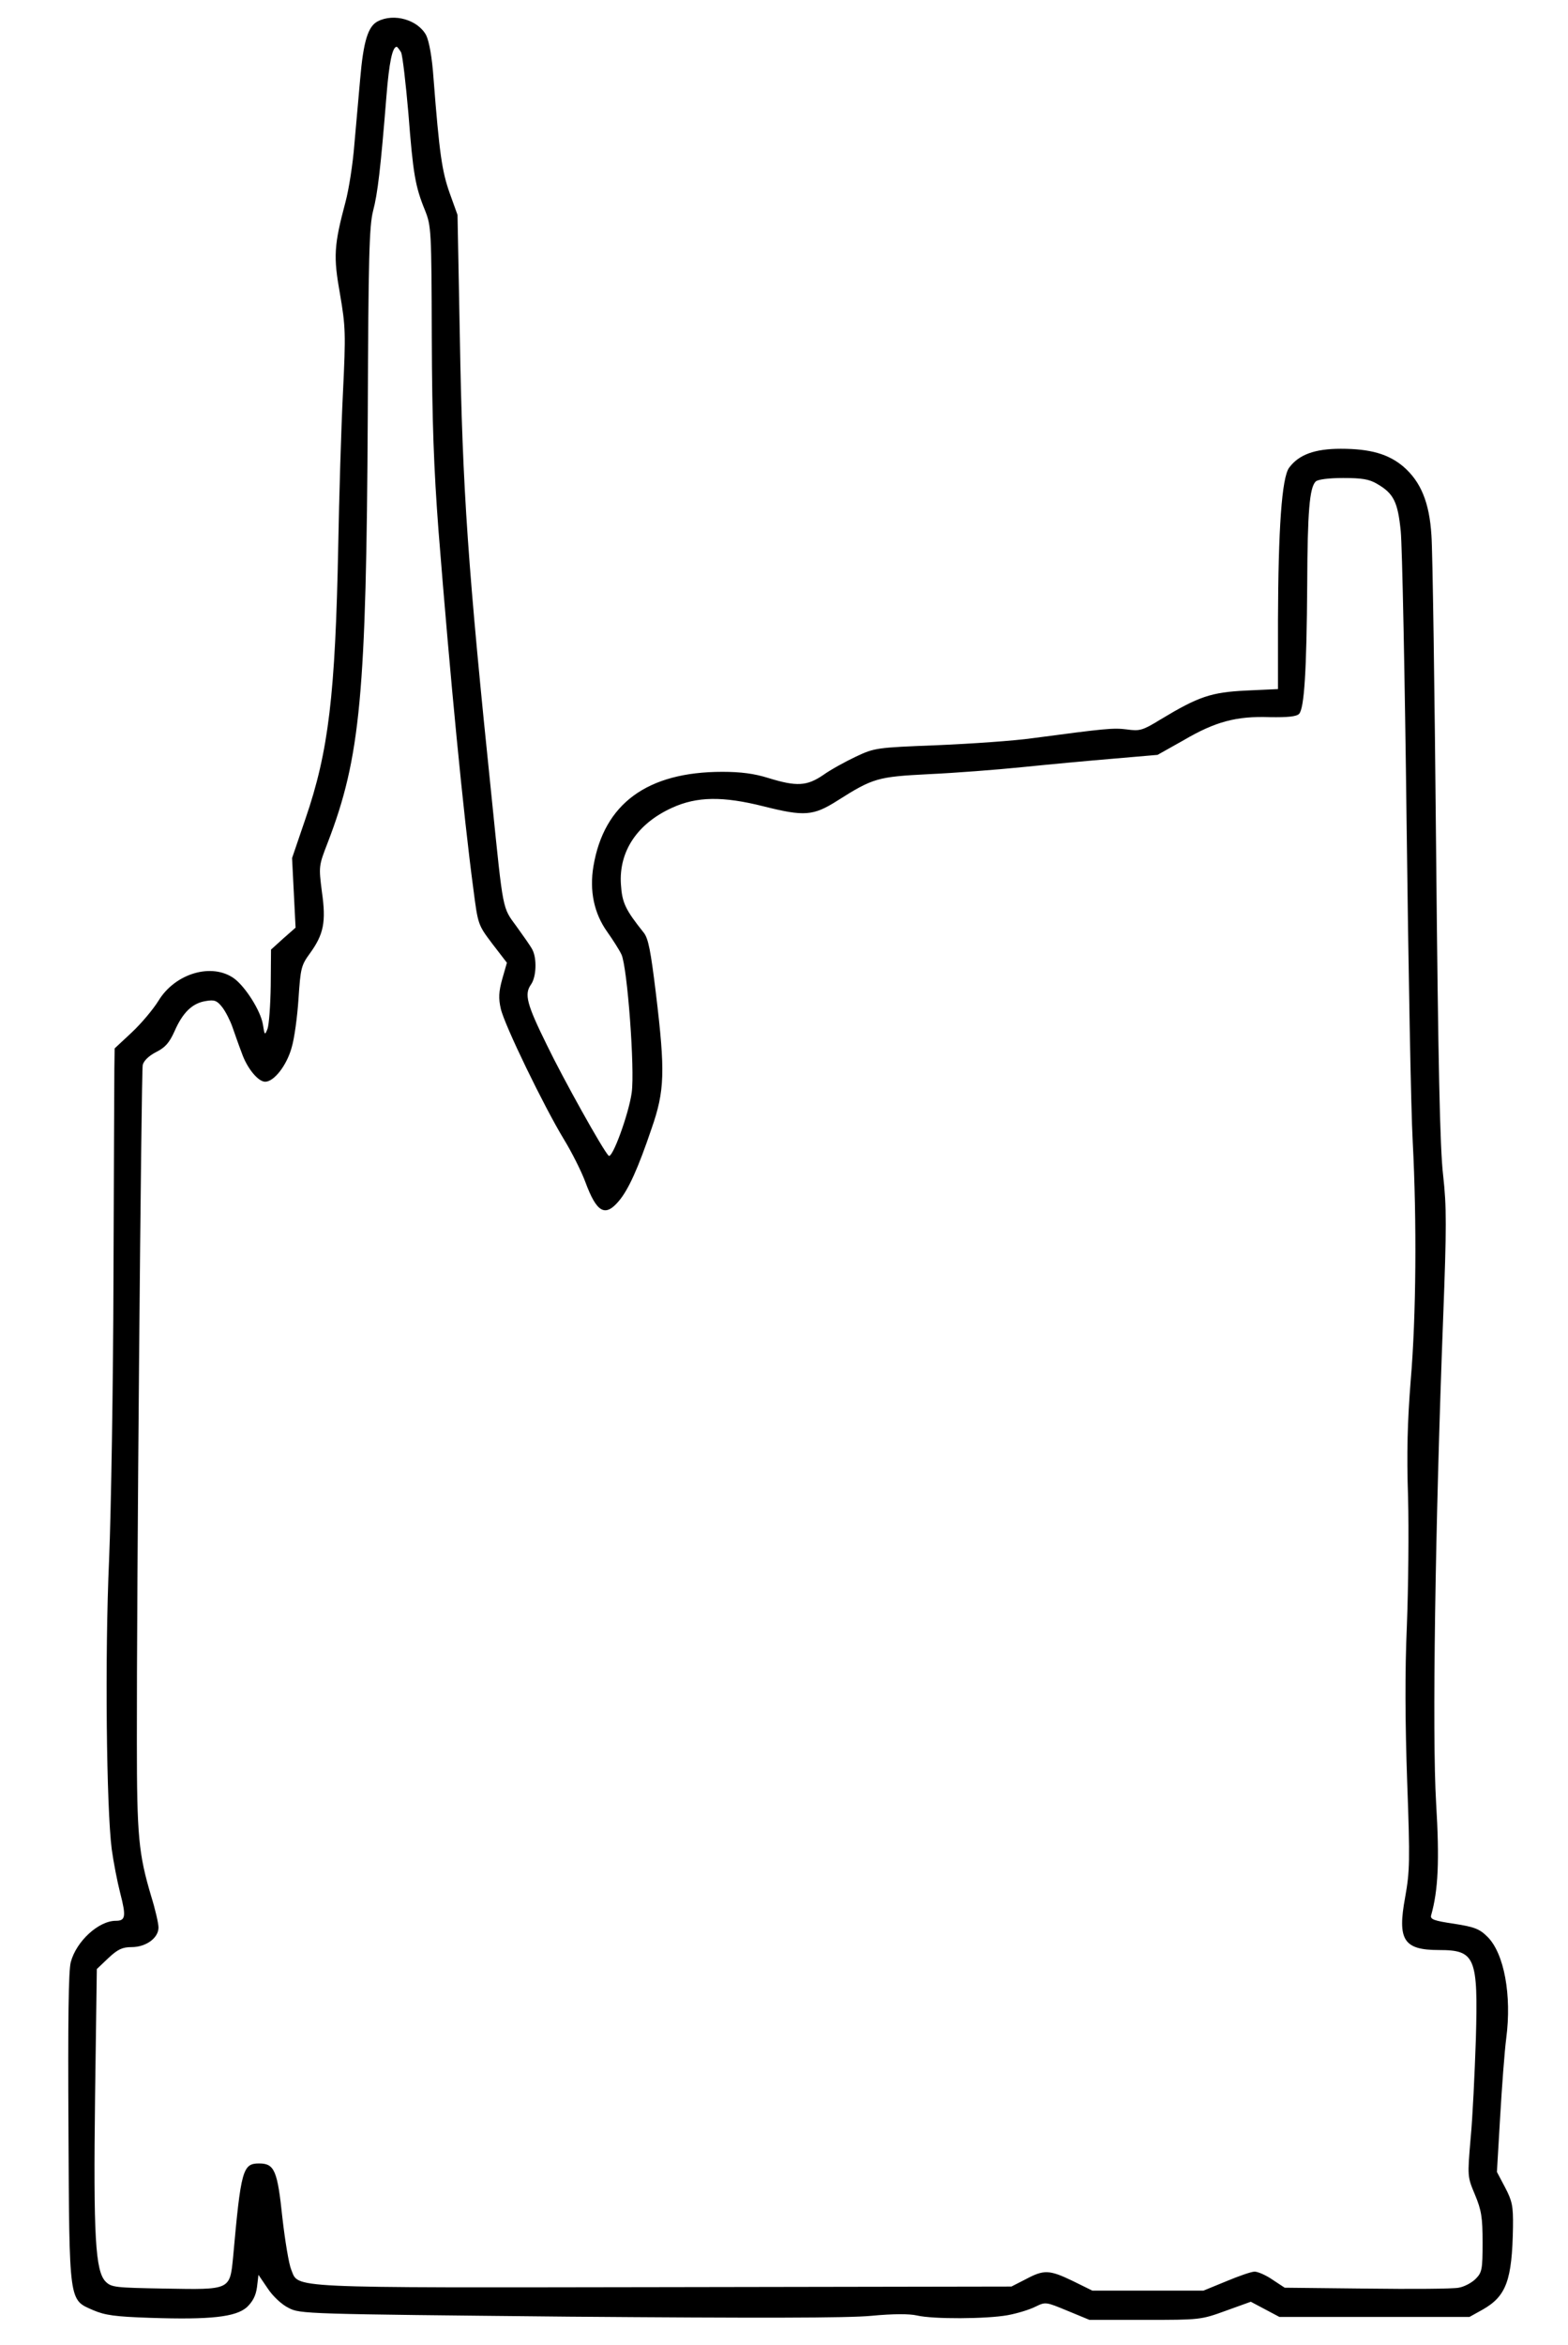 <?xml version="1.0" encoding="UTF-8" standalone="yes"?>
<svg version="1.0" xmlns="http://www.w3.org/2000/svg" width="402pt" height="601pt" viewBox="0 0 536 802" preserveAspectRatio="xMidYMid meet">
  <g transform="translate(0,802) scale(0.1,-0.1)" fill="#000000" stroke="none">
    <path d="M1290 7947 c-33 -17 -49 -68 -60 -197 -5 -58 -14 -159 -20 -225 -5
-66 -19 -154 -30 -195 -40 -150 -42 -187 -19 -316 19 -111 20 -134 10 -339 -6
-121 -13 -355 -16 -520 -10 -512 -33 -705 -112 -935 l-46 -135 6 -119 6 -119
-42 -37 -42 -38 -1 -123 c-1 -68 -6 -135 -11 -148 -9 -23 -10 -23 -16 16 -8
46 -59 127 -98 156 -76 55 -202 18 -259 -76 -18 -29 -58 -77 -91 -108 l-59
-55 -1 -70 c0 -38 -2 -361 -3 -719 -1 -357 -8 -789 -15 -960 -15 -333 -9 -850
9 -990 6 -44 19 -111 29 -150 21 -81 18 -95 -15 -95 -59 0 -135 -70 -154 -141
-8 -28 -10 -205 -8 -567 3 -606 1 -587 85 -624 40 -17 74 -22 194 -26 208 -7
293 3 331 36 20 19 31 39 35 69 l5 42 32 -47 c17 -26 48 -55 71 -66 39 -21 58
-21 960 -30 638 -5 955 -5 1035 3 74 7 129 7 155 1 55 -13 238 -12 310 1 33 6
75 19 95 29 35 17 35 17 110 -14 l75 -31 190 0 c187 0 191 0 276 31 l86 31 49
-26 49 -26 325 0 325 0 45 25 c81 46 101 100 104 283 1 72 -3 89 -27 135 l-28
53 11 187 c6 103 15 225 21 271 19 146 -7 289 -64 346 -27 27 -44 34 -115 45
-68 10 -82 15 -78 29 24 85 29 185 17 384 -14 230 -3 952 24 1657 12 315 12
382 0 490 -11 93 -17 380 -24 1110 -5 542 -12 1027 -16 1079 -7 112 -36 183
-96 235 -51 43 -113 61 -214 61 -89 0 -144 -20 -177 -65 -25 -34 -37 -210 -38
-521 l0 -236 -109 -5 c-120 -6 -162 -20 -293 -99 -62 -38 -71 -40 -115 -34
-47 6 -74 3 -323 -30 -63 -9 -210 -19 -327 -24 -207 -8 -213 -9 -277 -39 -36
-17 -87 -45 -112 -63 -56 -38 -91 -40 -188 -10 -48 15 -94 21 -157 21 -257 0
-405 -109 -441 -323 -14 -84 2 -161 47 -224 19 -27 41 -61 49 -78 20 -43 46
-392 35 -472 -10 -73 -67 -229 -79 -216 -19 18 -157 266 -211 378 -69 140 -78
174 -55 207 19 26 21 90 5 120 -6 12 -31 47 -54 79 -49 67 -45 47 -84 429 -83
802 -101 1065 -110 1585 l-8 420 -27 75 c-26 74 -35 133 -55 391 -5 73 -15
127 -25 148 -28 53 -110 77 -166 48z m80 -106 c5 -11 16 -105 25 -209 16 -206
23 -249 57 -332 21 -53 22 -67 23 -435 1 -290 7 -447 23 -660 40 -505 85 -969
119 -1224 16 -124 16 -124 65 -189 l50 -65 -16 -56 c-12 -43 -13 -66 -5 -101
12 -55 148 -335 216 -447 27 -44 60 -110 73 -145 39 -106 68 -122 115 -66 33
39 66 112 112 248 45 129 47 194 15 460 -18 148 -26 190 -42 210 -63 79 -74
102 -78 166 -7 112 56 207 175 261 85 39 174 40 313 5 139 -35 170 -33 252 19
123 78 138 82 313 91 88 4 232 15 320 24 88 9 228 22 312 29 l151 13 89 50
c109 64 181 83 295 79 61 -1 91 2 100 11 18 18 26 147 28 442 1 251 8 332 29
353 7 7 44 12 94 12 64 0 89 -4 116 -20 57 -33 71 -62 81 -162 5 -50 14 -497
20 -994 6 -497 15 -989 21 -1094 14 -270 12 -596 -7 -818 -11 -139 -14 -249
-9 -397 3 -113 1 -311 -4 -440 -7 -159 -6 -331 1 -534 10 -273 9 -306 -7 -396
-27 -146 -5 -180 116 -180 124 0 134 -24 126 -305 -4 -116 -11 -269 -18 -340
-11 -130 -11 -130 15 -192 22 -53 26 -77 26 -163 0 -93 -2 -103 -24 -125 -13
-13 -39 -27 -58 -30 -19 -4 -160 -5 -314 -3 l-281 3 -41 27 c-23 16 -51 28
-62 28 -11 0 -54 -15 -97 -33 l-78 -32 -190 0 -190 0 -67 33 c-81 39 -99 39
-161 6 l-49 -25 -1186 -2 c-1312 -2 -1251 -5 -1278 60 -8 19 -21 98 -30 176
-17 163 -27 187 -80 187 -56 0 -62 -22 -89 -323 -11 -110 -10 -109 -231 -105
-172 3 -185 4 -205 24 -35 36 -42 153 -36 634 l6 435 40 38 c32 30 48 37 79
37 49 0 92 31 92 67 0 14 -11 62 -25 107 -43 145 -49 204 -49 531 -1 470 15
2287 20 2312 3 14 20 31 45 44 32 16 46 32 64 72 28 64 61 96 107 103 29 5 38
2 56 -21 11 -14 27 -45 35 -68 8 -23 22 -63 32 -89 18 -52 56 -98 80 -98 30 0
73 55 90 115 10 32 20 108 24 169 7 104 9 114 39 155 47 65 56 107 41 211 -11
87 -11 88 20 168 112 291 132 506 137 1463 2 539 5 645 18 697 16 60 26 147
46 395 9 112 20 167 35 167 2 0 9 -9 15 -19z"/>
  </g>
</svg>